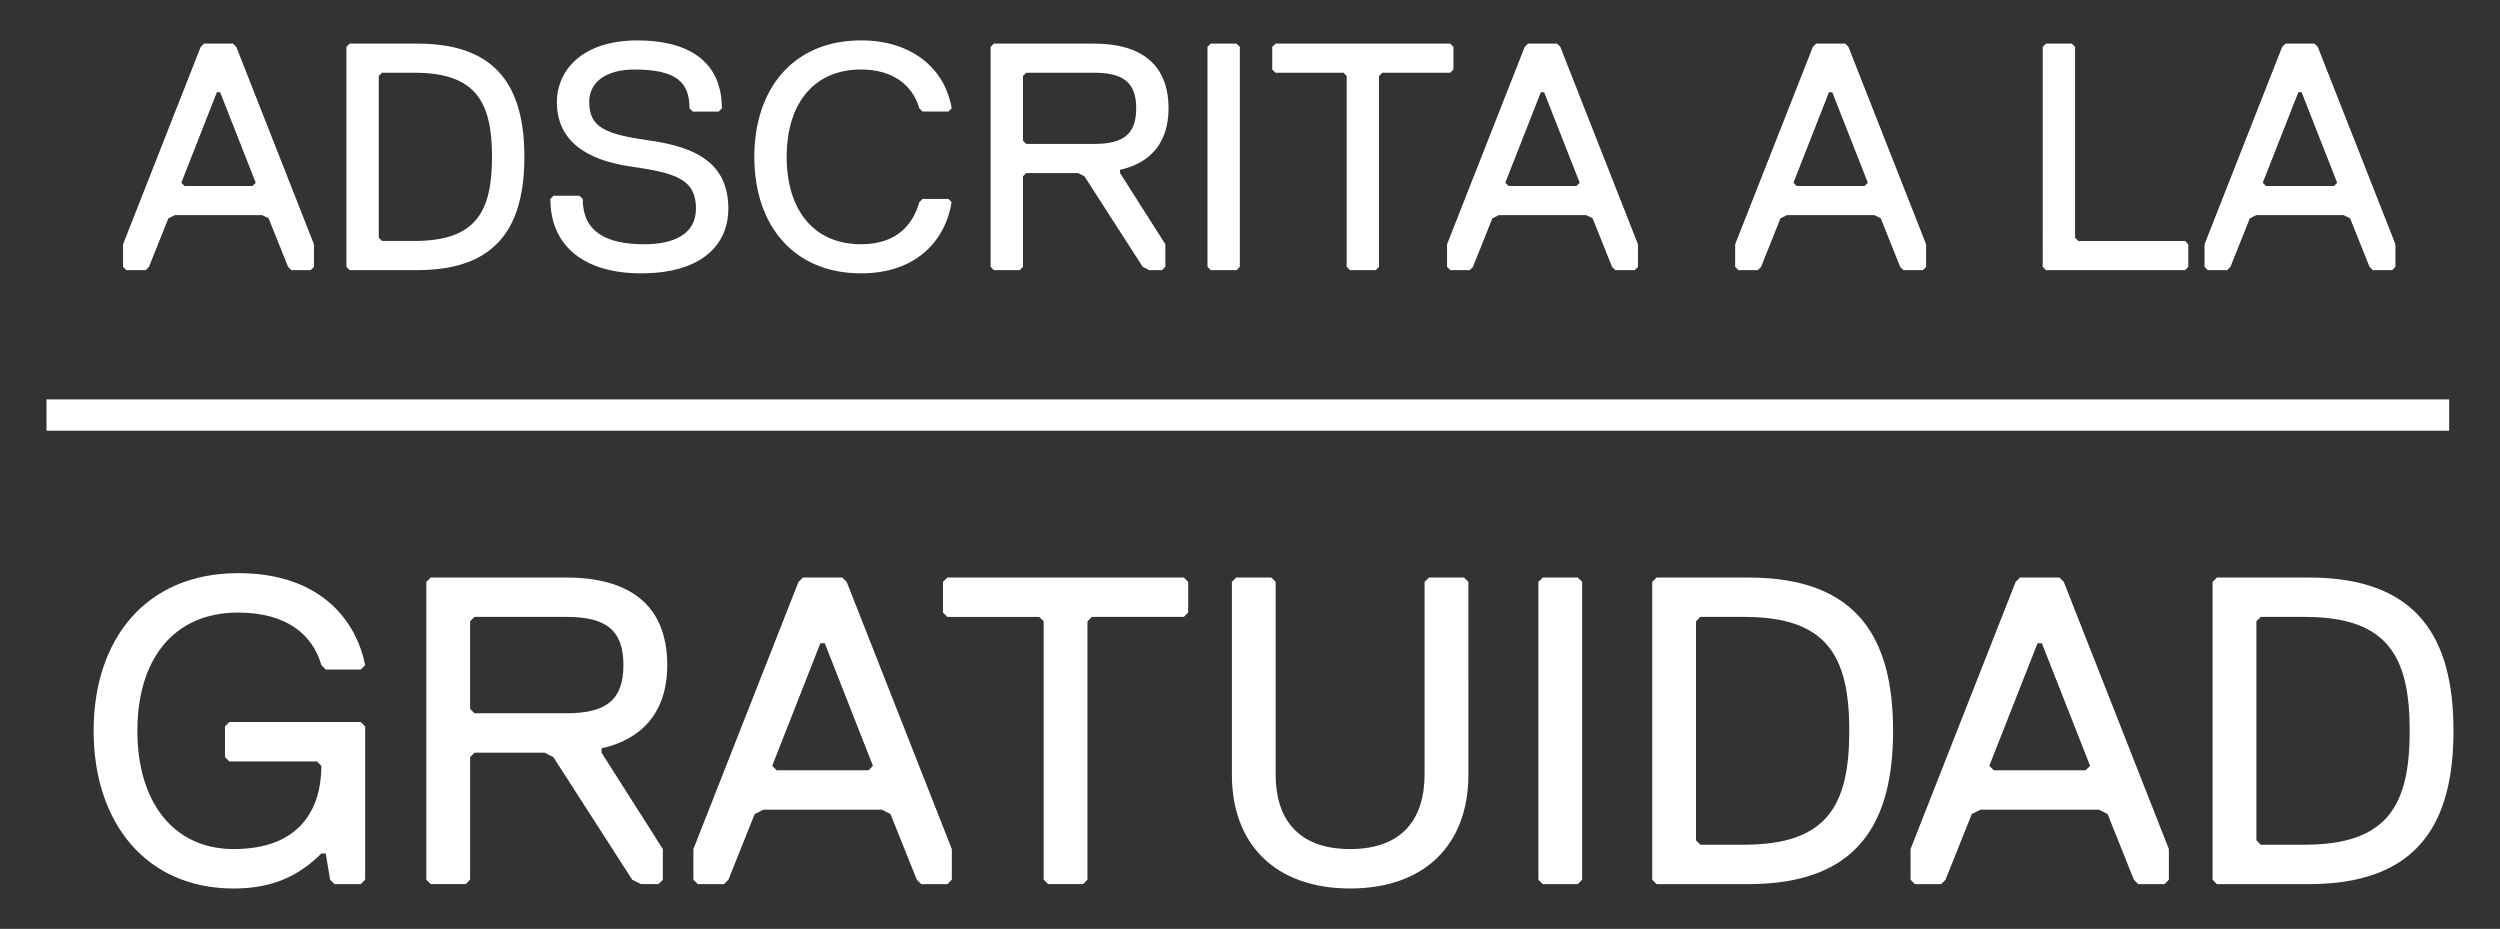 <?xml version="1.0" encoding="utf-8"?>
<!-- Generator: Adobe Illustrator 15.0.0, SVG Export Plug-In . SVG Version: 6.00 Build 0)  -->
<!DOCTYPE svg PUBLIC "-//W3C//DTD SVG 1.1//EN" "http://www.w3.org/Graphics/SVG/1.1/DTD/svg11.dtd">
<svg version="1.1" id="Capa_1" xmlns="http://www.w3.org/2000/svg" xmlns:xlink="http://www.w3.org/1999/xlink" x="0px" y="0px"
	 width="209.636px" height="77.892px" viewBox="0 0 209.636 77.892" enable-background="new 0 0 209.636 77.892"
	 xml:space="preserve">
<rect x="0" y="0" width="209.636" height="77.892" fill="#333333" stroke="none"/>
<g>
	<path fill="#FFFFFF" d="M26.056,22.651h-1.629l-0.271-0.273l-1.63-4.068l-0.542-0.273h-7.323L14.12,18.31l-1.63,4.068l-0.271,0.273
		H10.59l-0.271-0.273v-1.896l6.511-16.551l0.271-0.273h2.442l0.271,0.273l6.512,16.551v1.896L26.056,22.651z M18.457,7.729h-0.269
		l-2.984,7.596l0.271,0.27h5.695l0.275-0.27L18.457,7.729z"/>
	<path fill="#FFFFFF" d="M35.018,22.651h-5.695l-0.274-0.273V3.931l0.274-0.273h5.695c6.782,0,8.951,3.799,8.951,9.498
		C43.969,18.851,41.8,22.651,35.018,22.651z M34.747,6.099h-2.712l-0.274,0.273v13.564l0.274,0.27h2.712
		c5.153,0,6.511-2.439,6.511-7.051C41.258,8.542,39.9,6.099,34.747,6.099z"/>
	<path fill="#FFFFFF" d="M53.747,22.921c-4.612,0-7.596-2.172-7.596-6.24l0.271-0.27h2.172l0.269,0.27
		c0,2.713,1.901,3.801,5.156,3.801c2.442,0,4.341-0.816,4.341-2.988c0-2.441-1.628-2.982-5.428-3.525
		c-3.797-0.543-6.237-2.17-6.237-5.426c0-2.443,1.899-5.154,6.78-5.154c4.071,0,7.057,1.625,7.057,5.699l-0.274,0.268h-2.168
		l-0.272-0.268c0-2.172-1.085-3.258-4.61-3.258c-2.442,0-3.8,1.086-3.8,2.713c0,2.168,1.357,2.715,5.155,3.256
		s6.512,1.898,6.512,5.695C61.073,20.481,58.901,22.921,53.747,22.921z"/>
	<path fill="#FFFFFF" d="M63.253,13.155c0-5.699,3.257-9.768,8.952-9.768c4.341,0,7.055,2.441,7.598,5.699L79.53,9.354h-2.17
		l-0.272-0.268c-0.542-1.902-2.172-3.258-4.883-3.258c-4.069,0-6.239,2.982-6.239,7.326c0,4.338,2.17,7.326,6.239,7.326
		c2.985,0,4.341-1.631,4.883-3.527l0.272-0.273h2.17l0.272,0.273c-0.543,3.252-2.985,5.967-7.598,5.967
		C66.51,22.921,63.253,18.851,63.253,13.155z"/>
	<path fill="#FFFFFF" d="M93.919,14.239v0.271l3.8,5.971v1.896l-0.274,0.273h-1.081l-0.543-0.273l-4.886-7.596l-0.541-0.271H86.05
		l-0.269,0.271v7.596l-0.272,0.273h-2.17l-0.271-0.273V3.931l0.271-0.273h8.41c3.798,0,6.238,1.629,6.238,5.43
		C97.987,12.067,96.363,13.696,93.919,14.239z M91.749,6.099H86.05l-0.269,0.273v5.426l0.269,0.27h5.699
		c2.442,0,3.527-0.811,3.527-2.98C95.276,6.915,94.191,6.099,91.749,6.099z"/>
	<path fill="#FFFFFF" d="M103.697,22.651h-2.17l-0.274-0.273V3.931l0.274-0.273h2.17l0.269,0.273v18.447L103.697,22.651z"/>
	<path fill="#FFFFFF" d="M121.606,6.099h-5.699l-0.269,0.273v16.006l-0.274,0.273h-2.168l-0.271-0.273V6.372l-0.272-0.273h-5.695
		l-0.275-0.27V3.931l0.275-0.273h14.648l0.271,0.273v1.898L121.606,6.099z"/>
	<path fill="#FFFFFF" d="M137.078,22.651h-1.628l-0.273-0.273l-1.626-4.068l-0.543-0.273h-7.326l-0.541,0.273l-1.629,4.068
		l-0.271,0.273h-1.628l-0.271-0.273v-1.896l6.512-16.551l0.271-0.273h2.44l0.273,0.273l6.511,16.551v1.896L137.078,22.651z
		 M129.479,7.729h-0.271l-2.983,7.596l0.271,0.27h5.697l0.272-0.27L129.479,7.729z"/>
	<path fill="#FFFFFF" d="M161.239,22.651h-1.629l-0.272-0.273l-1.627-4.068l-0.541-0.273h-7.325l-0.544,0.273l-1.628,4.068
		l-0.272,0.273h-1.625l-0.274-0.273v-1.896l6.514-16.551l0.271-0.273h2.44l0.272,0.273l6.512,16.551v1.896L161.239,22.651z
		 M153.641,7.729h-0.271l-2.984,7.596l0.271,0.27h5.697l0.273-0.27L153.641,7.729z"/>
	<path fill="#FFFFFF" d="M183.226,22.651h-11.667l-0.269-0.273V3.931l0.269-0.273h2.172l0.272,0.273v16.006l0.269,0.27h8.954
		l0.271,0.275v1.896L183.226,22.651z"/>
	<path fill="#FFFFFF" d="M200.596,22.651h-1.628l-0.272-0.273l-1.629-4.068l-0.541-0.273h-7.326l-0.541,0.273l-1.628,4.068
		l-0.273,0.273h-1.628l-0.269-0.273v-1.896l6.509-16.551l0.273-0.273h2.44l0.272,0.273l6.512,16.551v1.896L200.596,22.651z
		 M192.998,7.729h-0.271l-2.985,7.596l0.272,0.27h5.697l0.271-0.27L192.998,7.729z"/>
	<path fill="#FFFFFF" d="M11.519,61.282c0,5.875,2.941,9.916,8.08,9.916c5.508,0,7.348-3.307,7.348-6.98l-0.369-0.365h-7.344
		l-0.367-0.367v-2.57l0.367-0.371h11.019l0.367,0.371v12.852l-0.367,0.369h-2.204l-0.367-0.369l-0.367-2.201h-0.367
		c-1.84,1.834-4.04,2.938-7.348,2.938c-7.344,0-11.749-5.508-11.749-13.221c0-7.715,4.405-13.223,12.118-13.223
		c6.979,0,9.917,4.039,10.652,7.713l-0.367,0.367h-2.938l-0.367-0.367c-0.734-2.572-2.938-4.406-6.979-4.406
		C14.46,51.366,11.519,55.403,11.519,61.282z"/>
	<path fill="#FFFFFF" d="M50.441,62.753v0.363l5.142,8.082v2.568l-0.369,0.369h-1.469l-0.731-0.369l-6.614-10.281l-0.734-0.369
		h-5.876l-0.369,0.369v10.281l-0.364,0.369h-2.939l-0.367-0.369V48.794l0.367-0.365h11.389c5.142,0,8.445,2.201,8.445,7.344
		C55.95,59.812,53.745,62.017,50.441,62.753z M47.505,51.729h-7.716l-0.369,0.369v7.348l0.369,0.365h7.716
		c3.304,0,4.772-1.104,4.772-4.039C52.277,52.835,50.809,51.729,47.505,51.729z"/>
	<path fill="#FFFFFF" d="M79.446,74.136h-2.205l-0.364-0.369l-2.209-5.508l-0.732-0.367h-9.914l-0.738,0.367l-2.202,5.508
		l-0.369,0.369H58.51l-0.367-0.369v-2.568l8.814-22.404l0.367-0.365h3.306l0.369,0.365l8.816,22.404v2.568L79.446,74.136z
		 M69.161,53.938h-0.369l-4.038,10.279l0.365,0.371h7.715l0.367-0.371L69.161,53.938z"/>
	<path fill="#FFFFFF" d="M99.27,51.729h-7.713l-0.369,0.369v21.668l-0.365,0.369h-2.935l-0.372-0.369V52.099l-0.366-0.369h-7.714
		l-0.364-0.363v-2.572l0.364-0.365H99.27l0.365,0.365v2.572L99.27,51.729z"/>
	<path fill="#FFFFFF" d="M123.133,64.954c0,5.879-3.675,9.549-9.92,9.549c-6.243,0-9.914-3.67-9.914-9.549v-16.16l0.367-0.365h2.939
		l0.364,0.365v16.16c0,3.672,1.838,6.244,6.243,6.244c4.411,0,6.245-2.572,6.245-6.244v-16.16l0.369-0.365h2.938l0.367,0.365V64.954
		z"/>
	<path fill="#FFFFFF" d="M132.306,74.136h-2.94L129,73.767V48.794l0.365-0.365h2.94l0.367,0.365v24.973L132.306,74.136z"/>
	<path fill="#FFFFFF" d="M146.625,74.136h-7.711l-0.369-0.369V48.794l0.369-0.365h7.711c9.184,0,12.118,5.139,12.118,12.854
		C158.743,68.995,155.809,74.136,146.625,74.136z M146.256,51.729h-3.674l-0.364,0.369v18.365l0.364,0.369h3.674
		c6.977,0,8.814-3.311,8.814-9.551C155.07,55.036,153.232,51.729,146.256,51.729z"/>
	<path fill="#FFFFFF" d="M181.505,74.136h-2.202l-0.369-0.369l-2.203-5.508l-0.734-0.367h-9.92l-0.731,0.367l-2.205,5.508
		l-0.365,0.369h-2.206l-0.363-0.369v-2.568l8.814-22.404l0.363-0.365h3.31l0.365,0.365l8.812,22.404v2.568L181.505,74.136z
		 M171.22,53.938h-0.364l-4.043,10.279l0.369,0.371h7.712l0.369-0.371L171.22,53.938z"/>
	<path fill="#FFFFFF" d="M193.615,74.136h-7.713l-0.367-0.369V48.794l0.367-0.365h7.713c9.182,0,12.12,5.139,12.12,12.854
		C205.735,68.995,202.797,74.136,193.615,74.136z M193.248,51.729h-3.671l-0.369,0.369v18.365l0.369,0.369h3.671
		c6.98,0,8.816-3.311,8.816-9.551C202.064,55.036,200.229,51.729,193.248,51.729z"/>
	<rect x="3.9" y="33.491" fill="#FFFFFF" width="201.472" height="2.625"/>
</g>
</svg>
